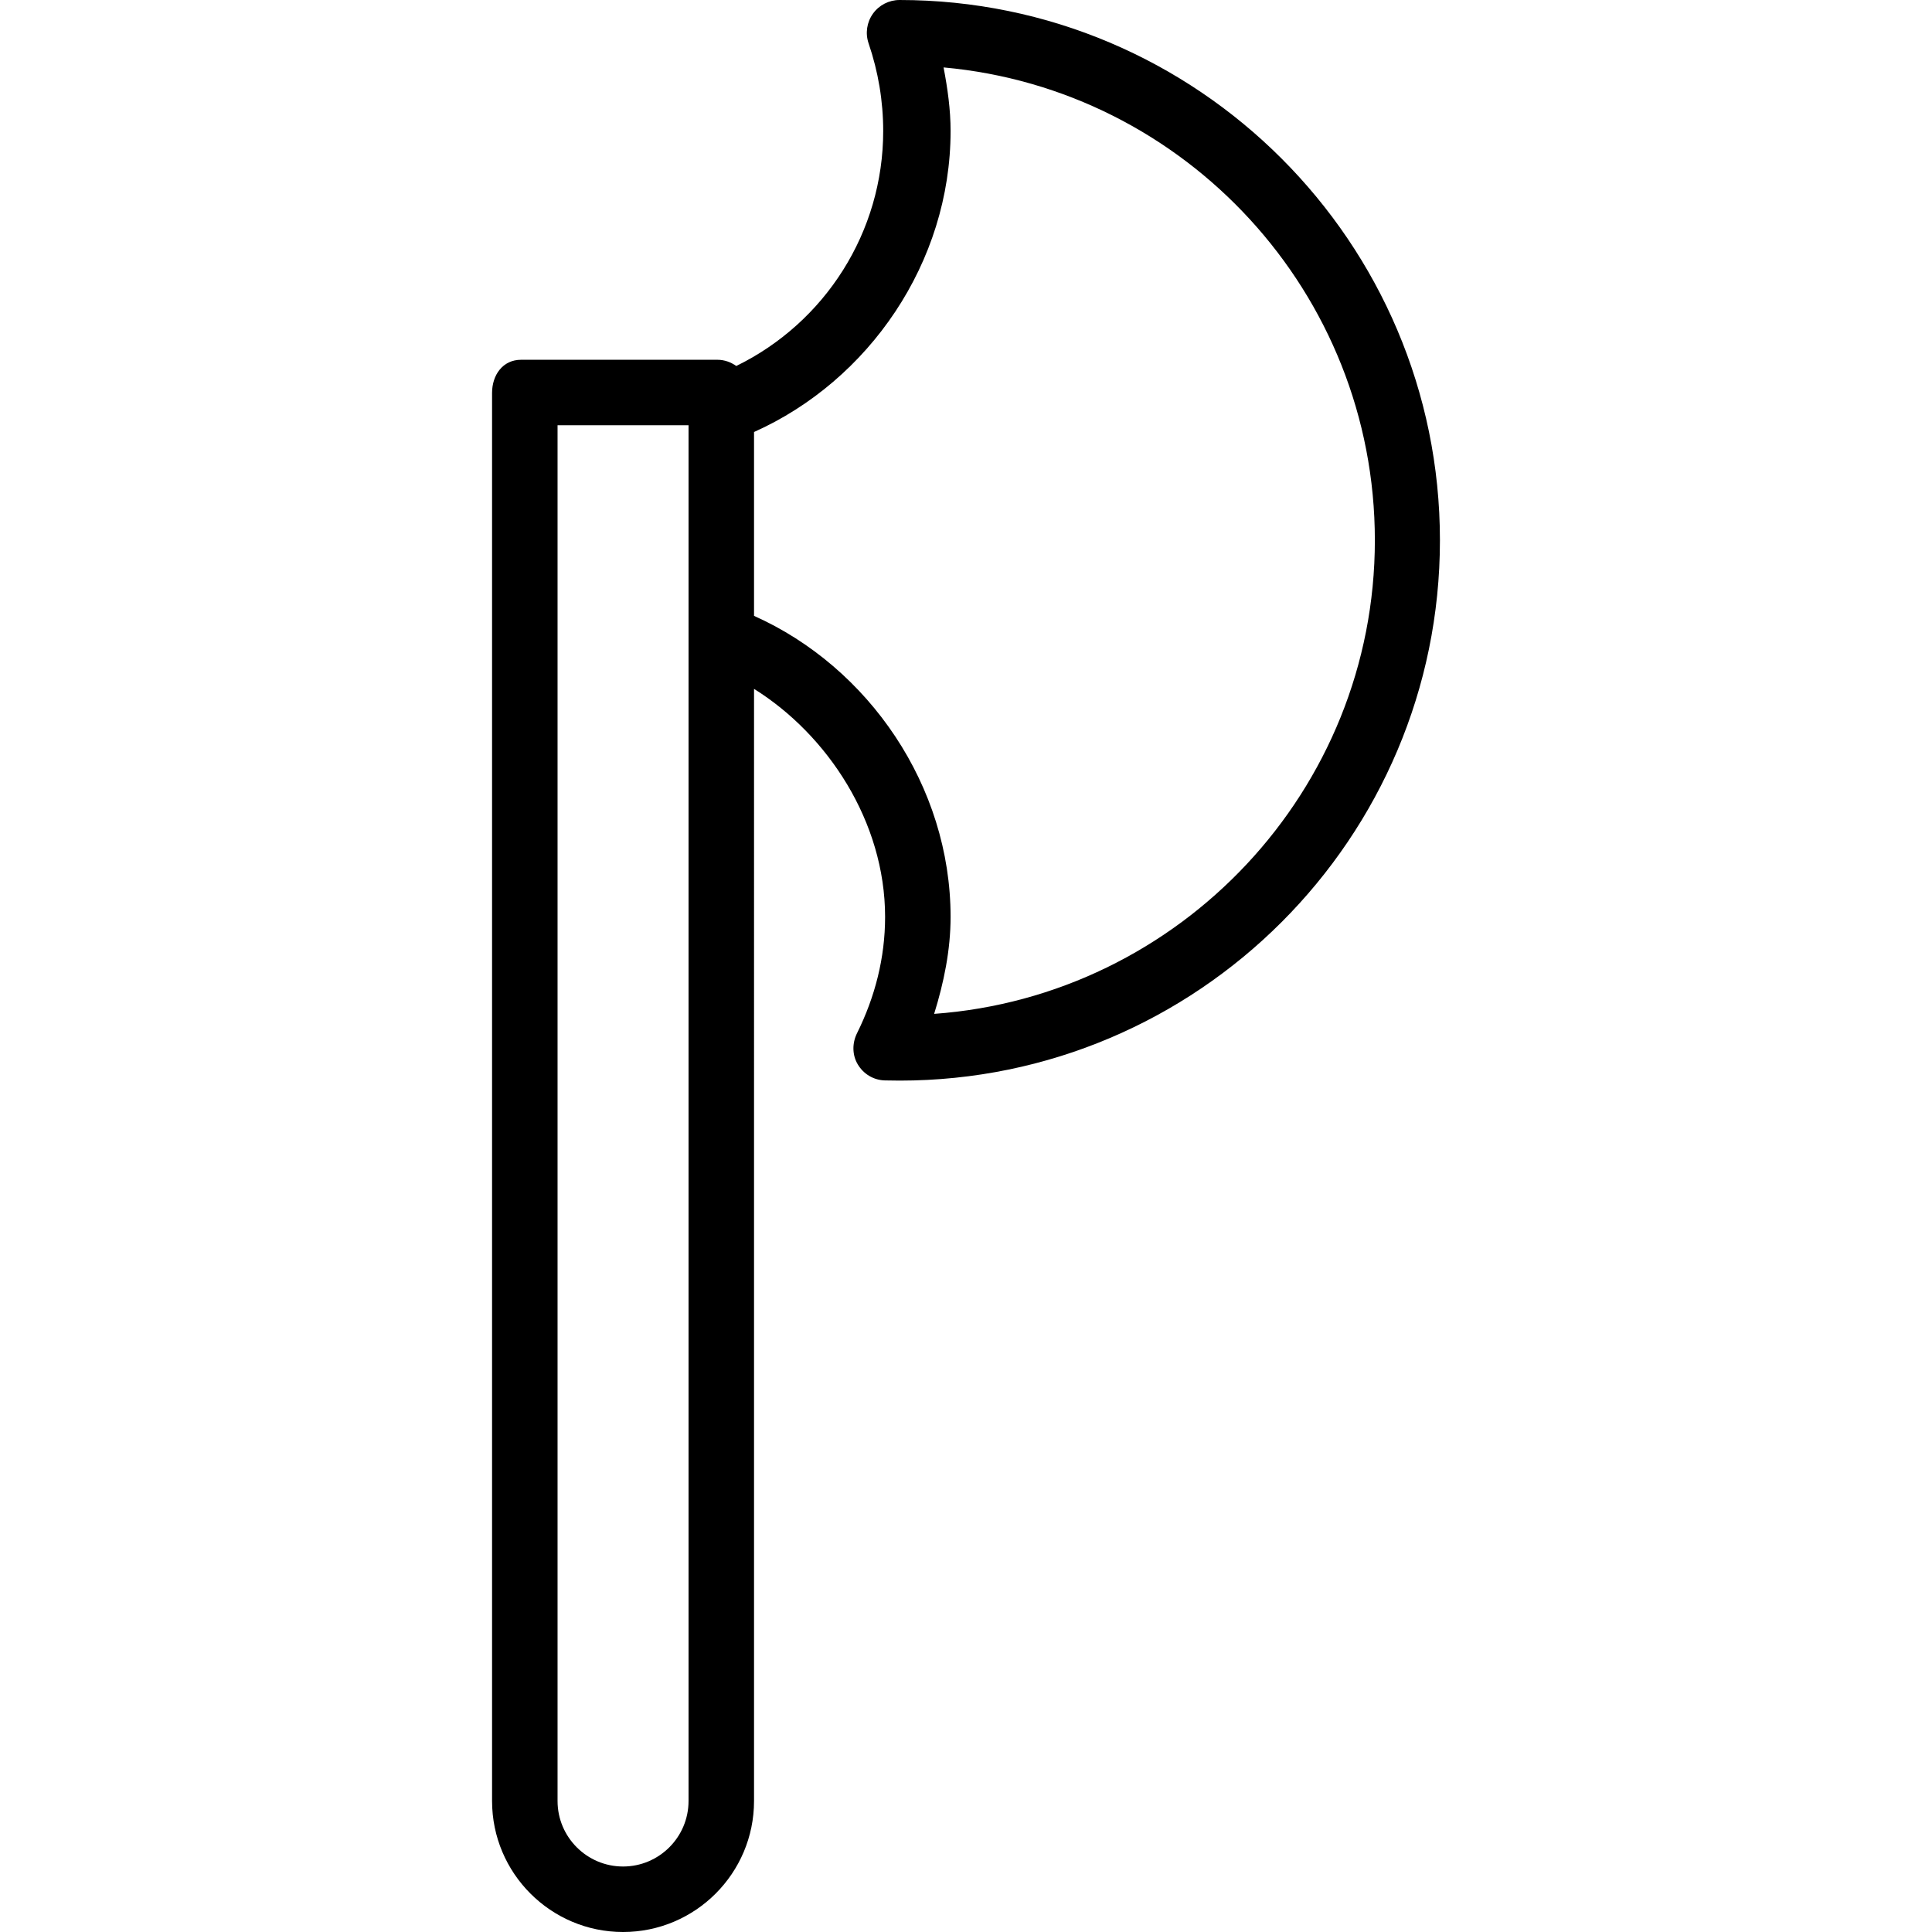 <?xml version="1.0" encoding="iso-8859-1"?>
<!-- Uploaded to: SVG Repo, www.svgrepo.com, Generator: SVG Repo Mixer Tools -->
<svg fill="#000000" height="800px" width="800px" version="1.1" id="Layer_1" xmlns="http://www.w3.org/2000/svg" xmlns:xlink="http://www.w3.org/1999/xlink" 
	 viewBox="0 0 512 512" xml:space="preserve">
<g>
	<g>
		<path d="M238.396,0c-2.797,0-5.432,1.347-7.059,3.627c-1.627,2.28-2.059,5.203-1.152,7.856c2.568,7.526,3.873,15.347,3.873,23.229
			c0,26.739-15.36,50.75-38.932,62.276c-1.411-0.994-3.123-1.644-4.983-1.644h-52.068c-4.797,0-7.672,3.996-7.672,8.792v373.153
			c0,19.144,15.568,34.712,34.712,34.712c19.144,0,34.712-15.568,34.712-34.712V182.559c19.525,12.184,34.733,35.258,34.733,60.424
			c0,10.831-2.665,21.195-7.428,30.805c-1.322,2.652-1.322,5.796,0.212,8.33c1.525,2.534,4.176,4.119,7.131,4.203
			c1.322,0.034,2.623,0.051,3.953,0.051c78.949,0,143.17-64.237,143.17-143.186C381.598,64.237,317.345,0,238.396,0z
			 M182.47,477.288c0,9.568-7.788,17.356-17.356,17.356c-9.568,0-17.356-7.788-17.356-17.356V112.699h34.712V477.288z
			 M247.557,268.687c2.559-8.254,4.358-16.856,4.358-25.703c0-34.688-21.716-66.203-52.089-79.773v-48.725
			c30.373-13.574,52.089-44.879,52.089-79.773c0-5.661-0.793-11.297-1.86-16.847c64.059,5.788,114.297,59.788,114.297,125.322
			C364.352,209.483,312.676,263.975,247.557,268.687z"/>
	</g>
</g>
</svg>